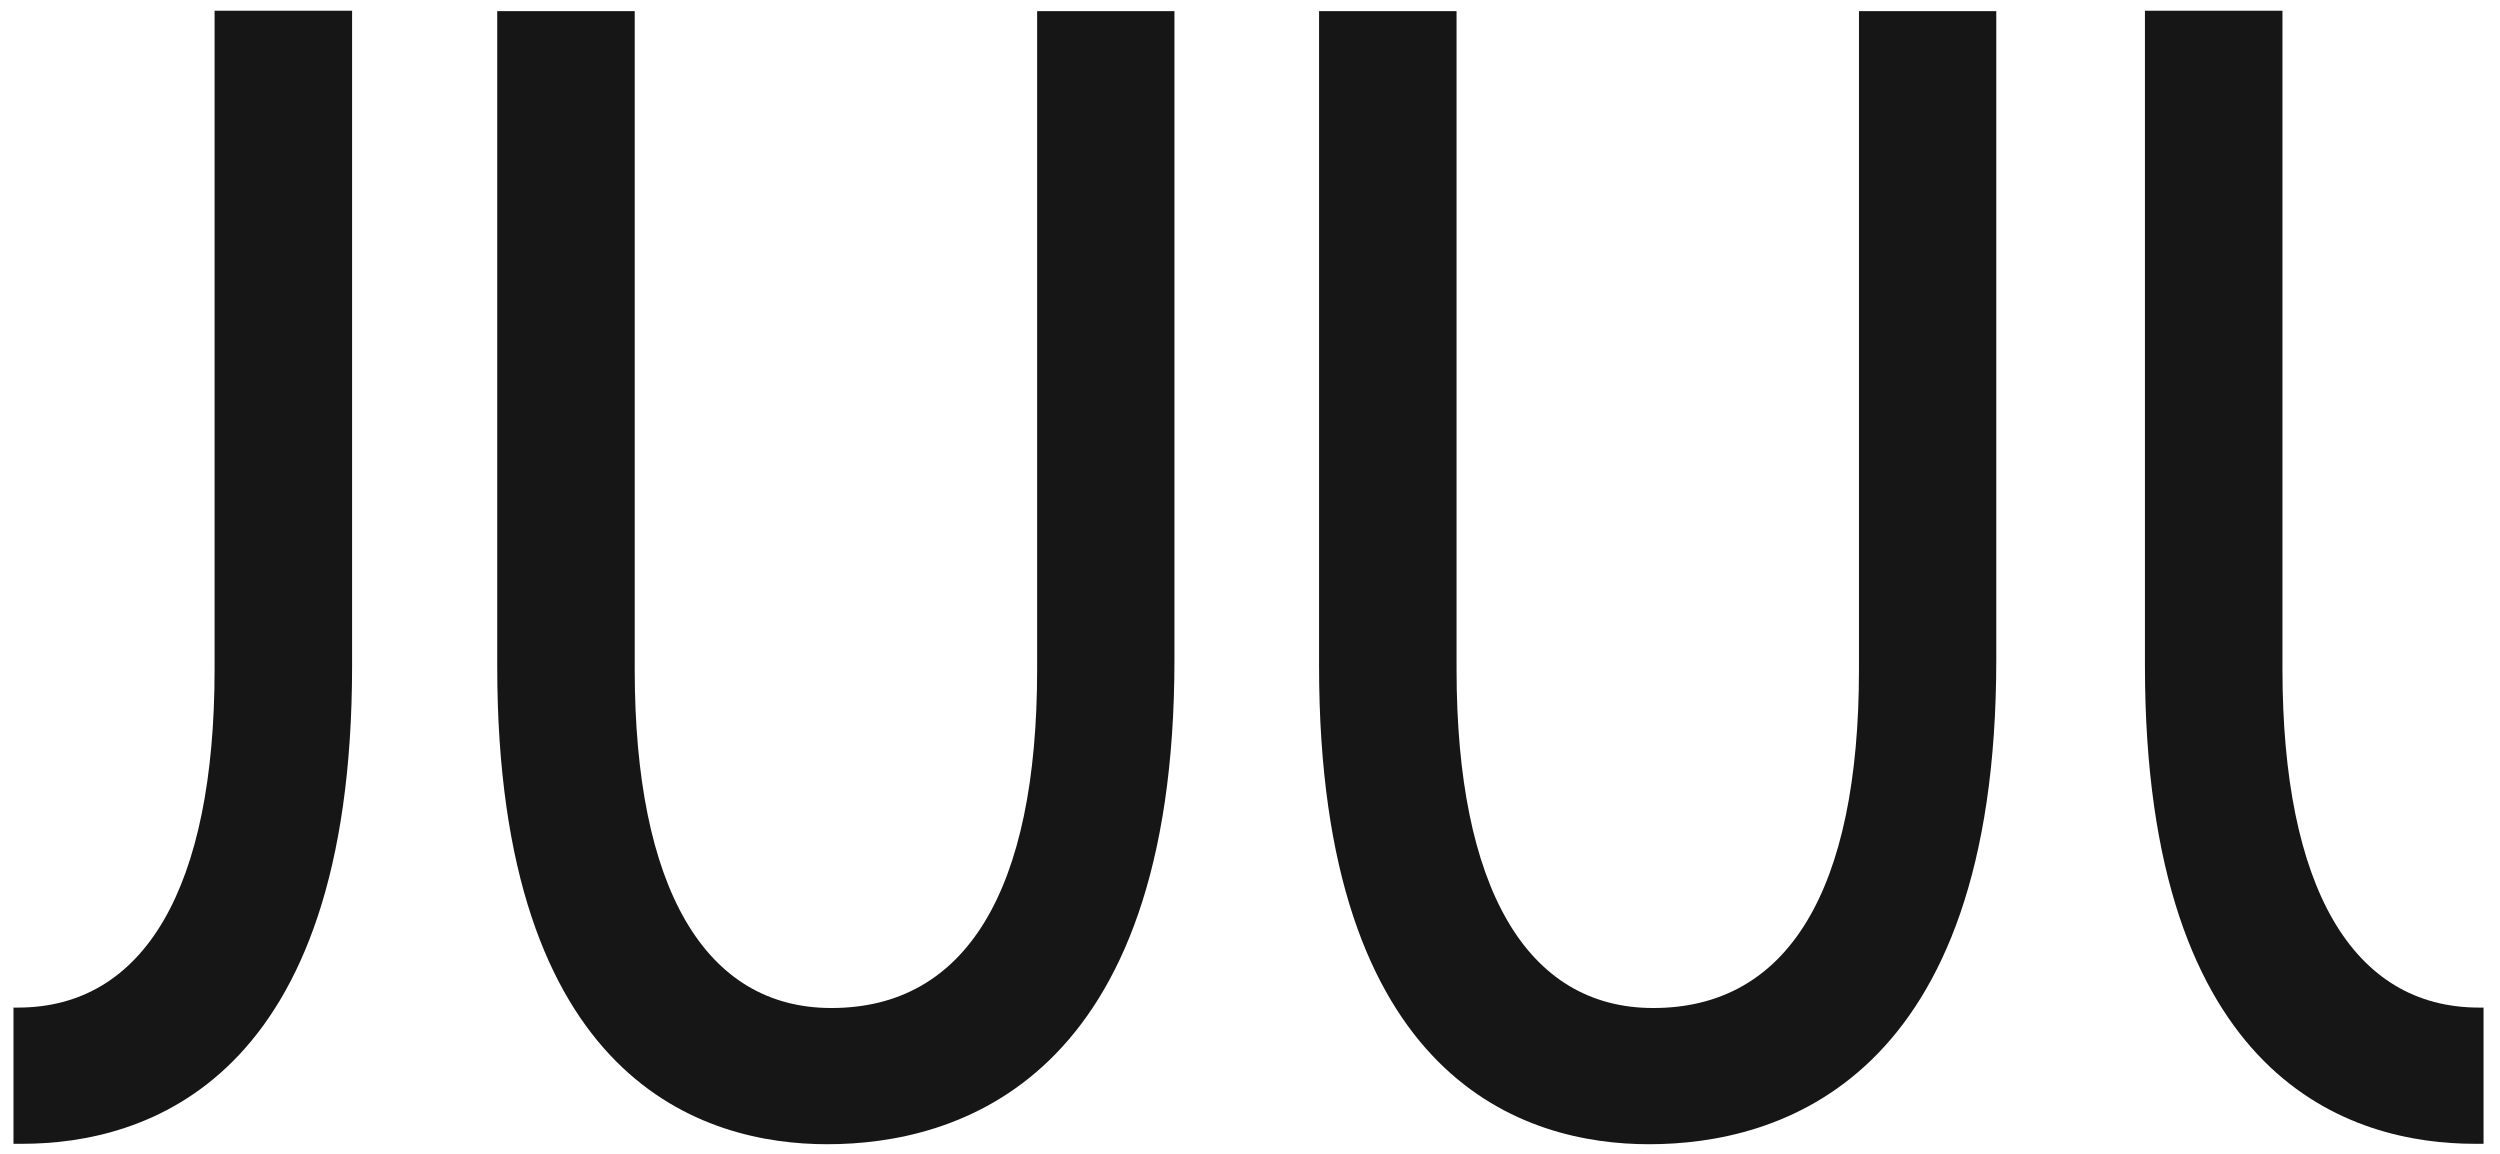 <svg height="54" viewBox="0 0 117 54" width="117" xmlns="http://www.w3.org/2000/svg"><g fill="#161616"><path d="m48.538.522v30.808c0 10.361-3.331 15.845-9.628 15.845-5.933 0-9.205-5.631-9.205-15.845v-30.808h-6.435v30.661c0 19.478 9.688 22.367 15.443 22.367 6.071 0 16.251-2.948 16.251-22.67v-30.358z"/><path d="m87.0.522v30.808c0 10.361-3.331 15.845-9.628 15.845-5.933 0-9.205-5.631-9.205-15.845v-30.808h-6.435v30.661c0 19.478 9.688 22.367 15.443 22.367 6.071 0 16.251-2.948 16.251-22.67v-30.358z"/><path d="m116.23 47.155c-.079 0-.138 0-.207 0-5.933 0-9.204-5.631-9.204-15.845v-30.808h-6.436v30.661c0 19.478 9.688 22.367 15.443 22.367h.404z"/><path d="m.631 47.155h.207c5.933 0 9.205-5.631 9.205-15.845v-30.808h6.435v30.661c0 19.478-9.687 22.367-15.443 22.367-.138 0-.266 0-.404 0 0-.01 0-6.375 0-6.375z"/></g></svg>